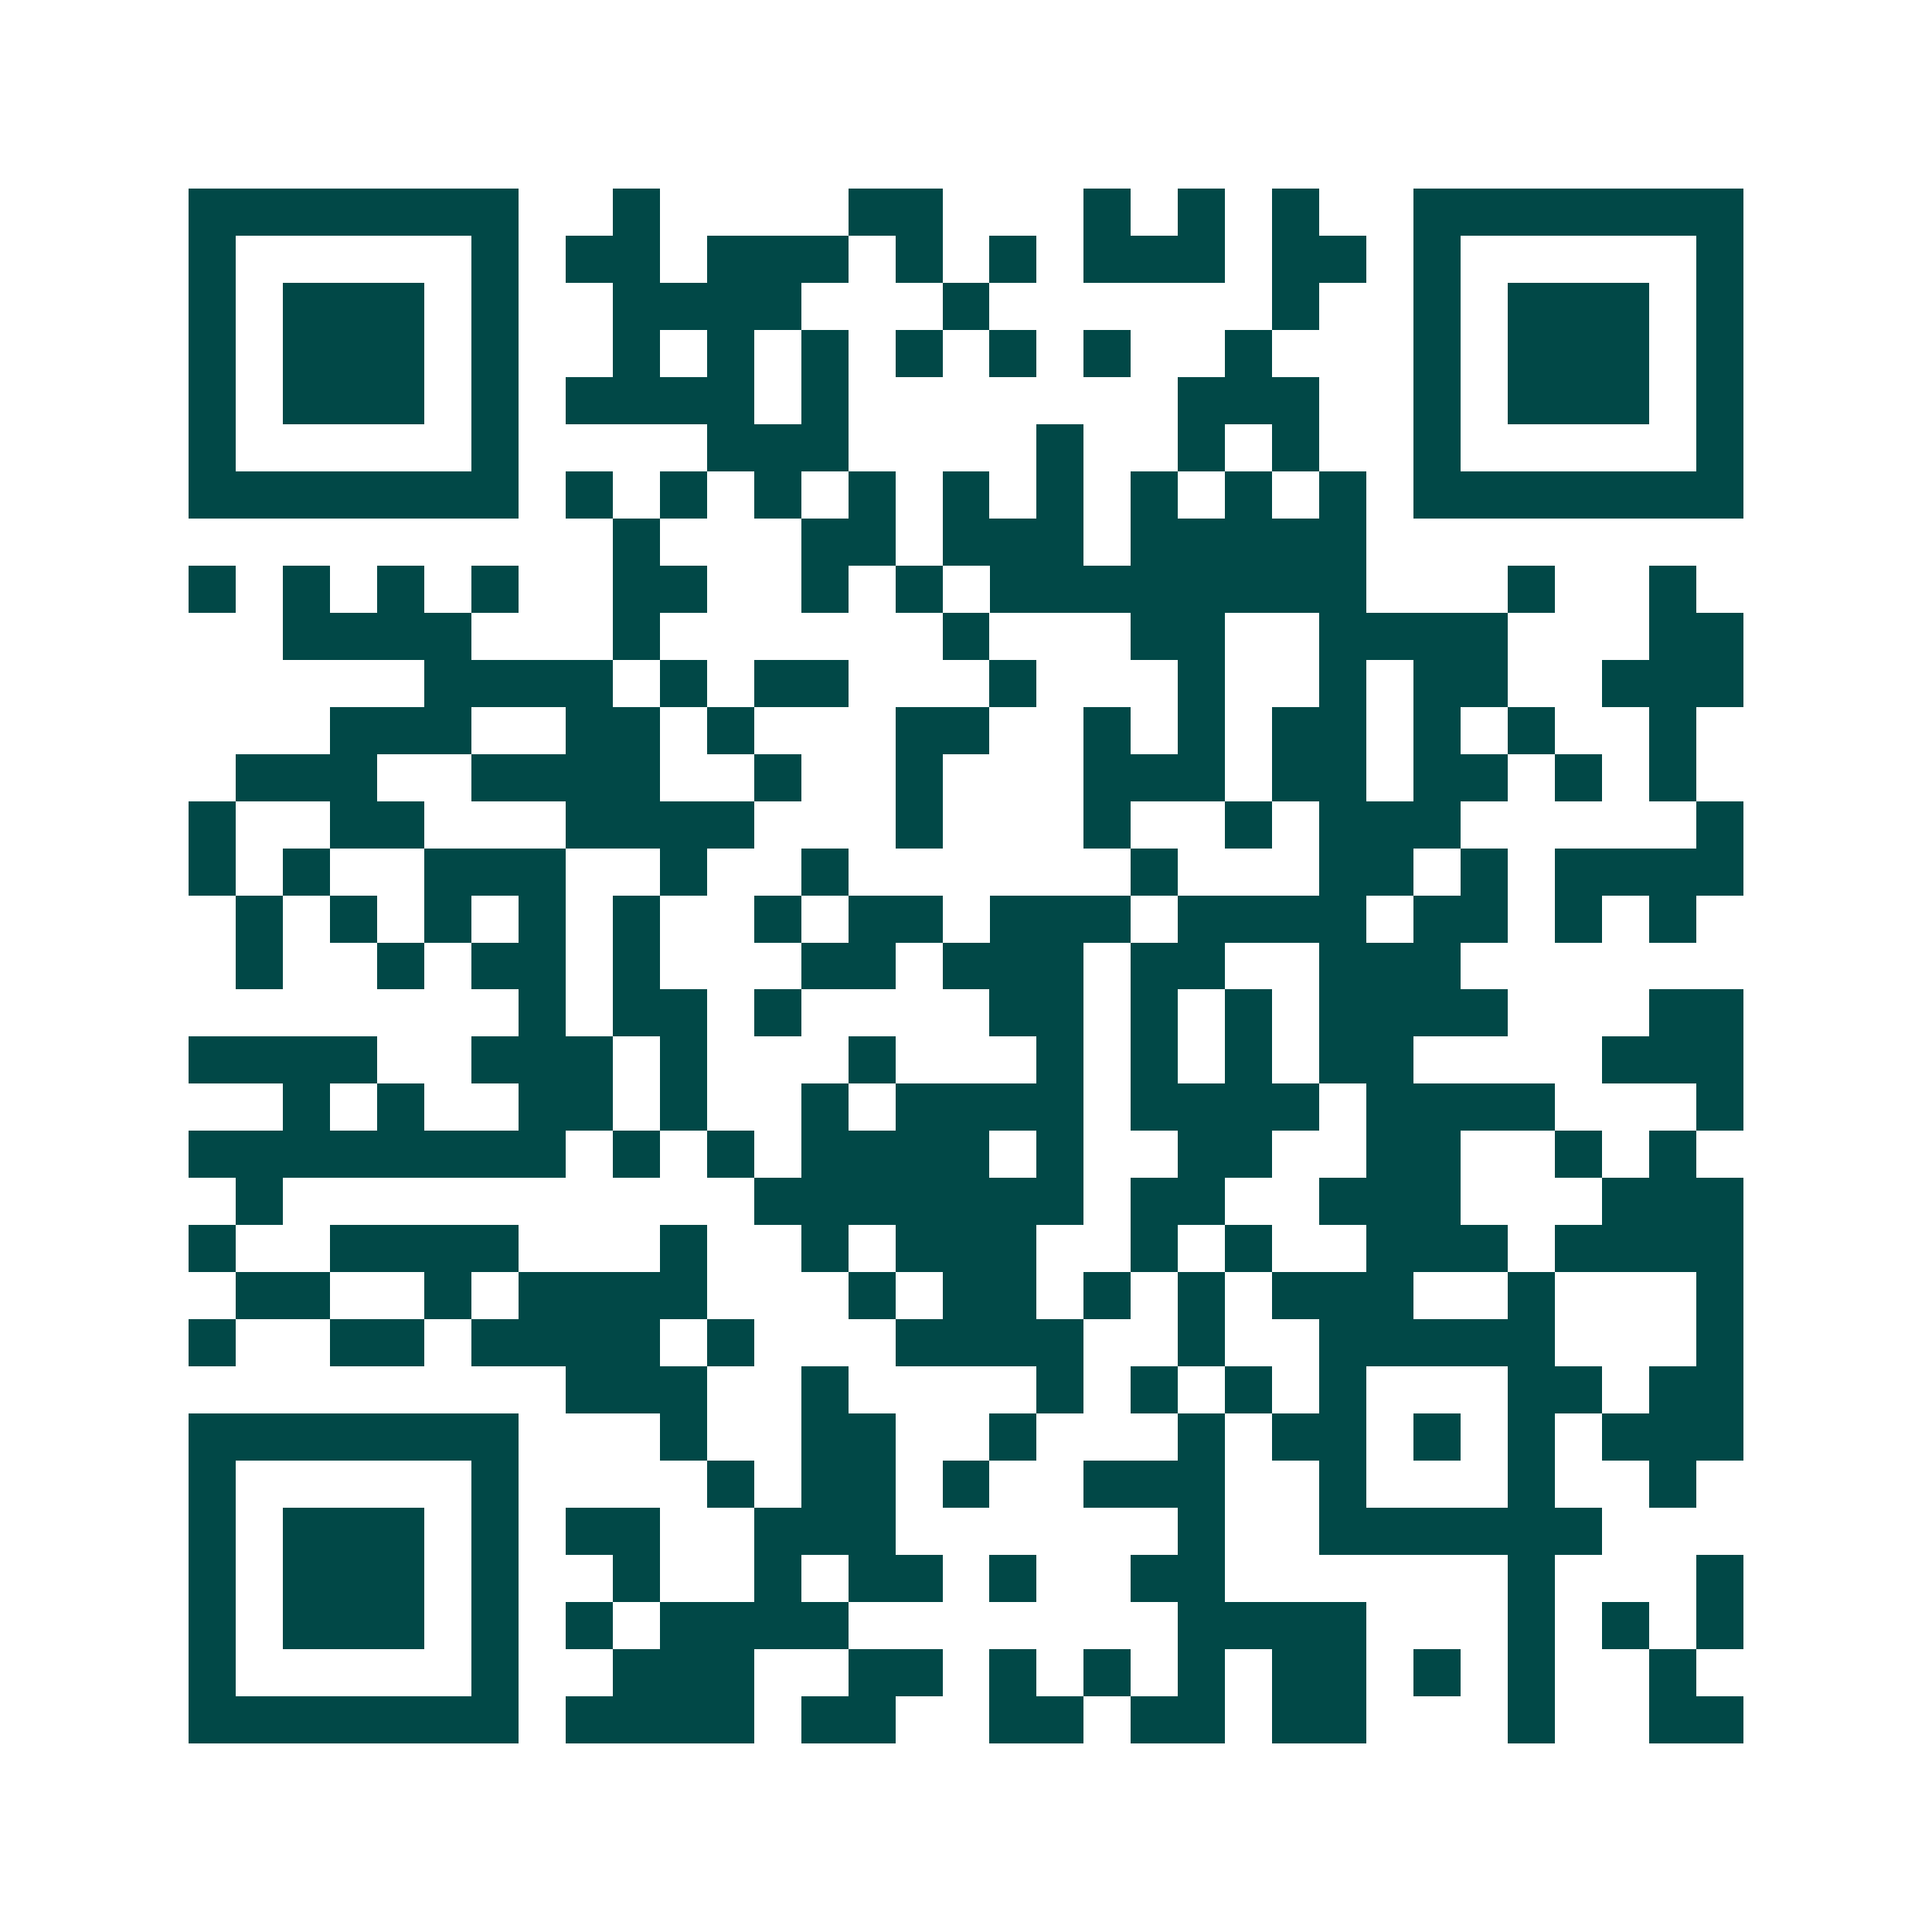 <svg xmlns="http://www.w3.org/2000/svg" width="200" height="200" viewBox="0 0 41 41" shape-rendering="crispEdges"><path fill="#ffffff" d="M0 0h41v41H0z"/><path stroke="#014847" d="M4 4.5h7m2 0h1m4 0h2m3 0h1m1 0h1m1 0h1m2 0h7M4 5.5h1m5 0h1m1 0h2m1 0h3m1 0h1m1 0h1m1 0h3m1 0h2m1 0h1m5 0h1M4 6.5h1m1 0h3m1 0h1m2 0h4m3 0h1m6 0h1m2 0h1m1 0h3m1 0h1M4 7.5h1m1 0h3m1 0h1m2 0h1m1 0h1m1 0h1m1 0h1m1 0h1m1 0h1m2 0h1m3 0h1m1 0h3m1 0h1M4 8.5h1m1 0h3m1 0h1m1 0h4m1 0h1m7 0h3m2 0h1m1 0h3m1 0h1M4 9.5h1m5 0h1m4 0h3m4 0h1m2 0h1m1 0h1m2 0h1m5 0h1M4 10.5h7m1 0h1m1 0h1m1 0h1m1 0h1m1 0h1m1 0h1m1 0h1m1 0h1m1 0h1m1 0h7M13 11.5h1m3 0h2m1 0h3m1 0h5M4 12.5h1m1 0h1m1 0h1m1 0h1m2 0h2m2 0h1m1 0h1m1 0h8m3 0h1m2 0h1M6 13.5h4m3 0h1m6 0h1m3 0h2m2 0h4m3 0h2M9 14.5h4m1 0h1m1 0h2m3 0h1m3 0h1m2 0h1m1 0h2m2 0h3M7 15.5h3m2 0h2m1 0h1m3 0h2m2 0h1m1 0h1m1 0h2m1 0h1m1 0h1m2 0h1M5 16.5h3m2 0h4m2 0h1m2 0h1m3 0h3m1 0h2m1 0h2m1 0h1m1 0h1M4 17.5h1m2 0h2m3 0h4m3 0h1m3 0h1m2 0h1m1 0h3m5 0h1M4 18.5h1m1 0h1m2 0h3m2 0h1m2 0h1m6 0h1m3 0h2m1 0h1m1 0h4M5 19.5h1m1 0h1m1 0h1m1 0h1m1 0h1m2 0h1m1 0h2m1 0h3m1 0h4m1 0h2m1 0h1m1 0h1M5 20.5h1m2 0h1m1 0h2m1 0h1m3 0h2m1 0h3m1 0h2m2 0h3M11 21.5h1m1 0h2m1 0h1m4 0h2m1 0h1m1 0h1m1 0h4m3 0h2M4 22.5h4m2 0h3m1 0h1m3 0h1m3 0h1m1 0h1m1 0h1m1 0h2m4 0h3M6 23.5h1m1 0h1m2 0h2m1 0h1m2 0h1m1 0h4m1 0h4m1 0h4m3 0h1M4 24.5h8m1 0h1m1 0h1m1 0h4m1 0h1m2 0h2m2 0h2m2 0h1m1 0h1M5 25.5h1m10 0h7m1 0h2m2 0h3m3 0h3M4 26.5h1m2 0h4m3 0h1m2 0h1m1 0h3m2 0h1m1 0h1m2 0h3m1 0h4M5 27.5h2m2 0h1m1 0h4m3 0h1m1 0h2m1 0h1m1 0h1m1 0h3m2 0h1m3 0h1M4 28.5h1m2 0h2m1 0h4m1 0h1m3 0h4m2 0h1m2 0h5m3 0h1M12 29.5h3m2 0h1m4 0h1m1 0h1m1 0h1m1 0h1m3 0h2m1 0h2M4 30.5h7m3 0h1m2 0h2m2 0h1m3 0h1m1 0h2m1 0h1m1 0h1m1 0h3M4 31.5h1m5 0h1m4 0h1m1 0h2m1 0h1m2 0h3m2 0h1m3 0h1m2 0h1M4 32.5h1m1 0h3m1 0h1m1 0h2m2 0h3m6 0h1m2 0h6M4 33.5h1m1 0h3m1 0h1m2 0h1m2 0h1m1 0h2m1 0h1m2 0h2m6 0h1m3 0h1M4 34.5h1m1 0h3m1 0h1m1 0h1m1 0h4m7 0h4m3 0h1m1 0h1m1 0h1M4 35.5h1m5 0h1m2 0h3m2 0h2m1 0h1m1 0h1m1 0h1m1 0h2m1 0h1m1 0h1m2 0h1M4 36.5h7m1 0h4m1 0h2m2 0h2m1 0h2m1 0h2m3 0h1m2 0h2"/></svg>
